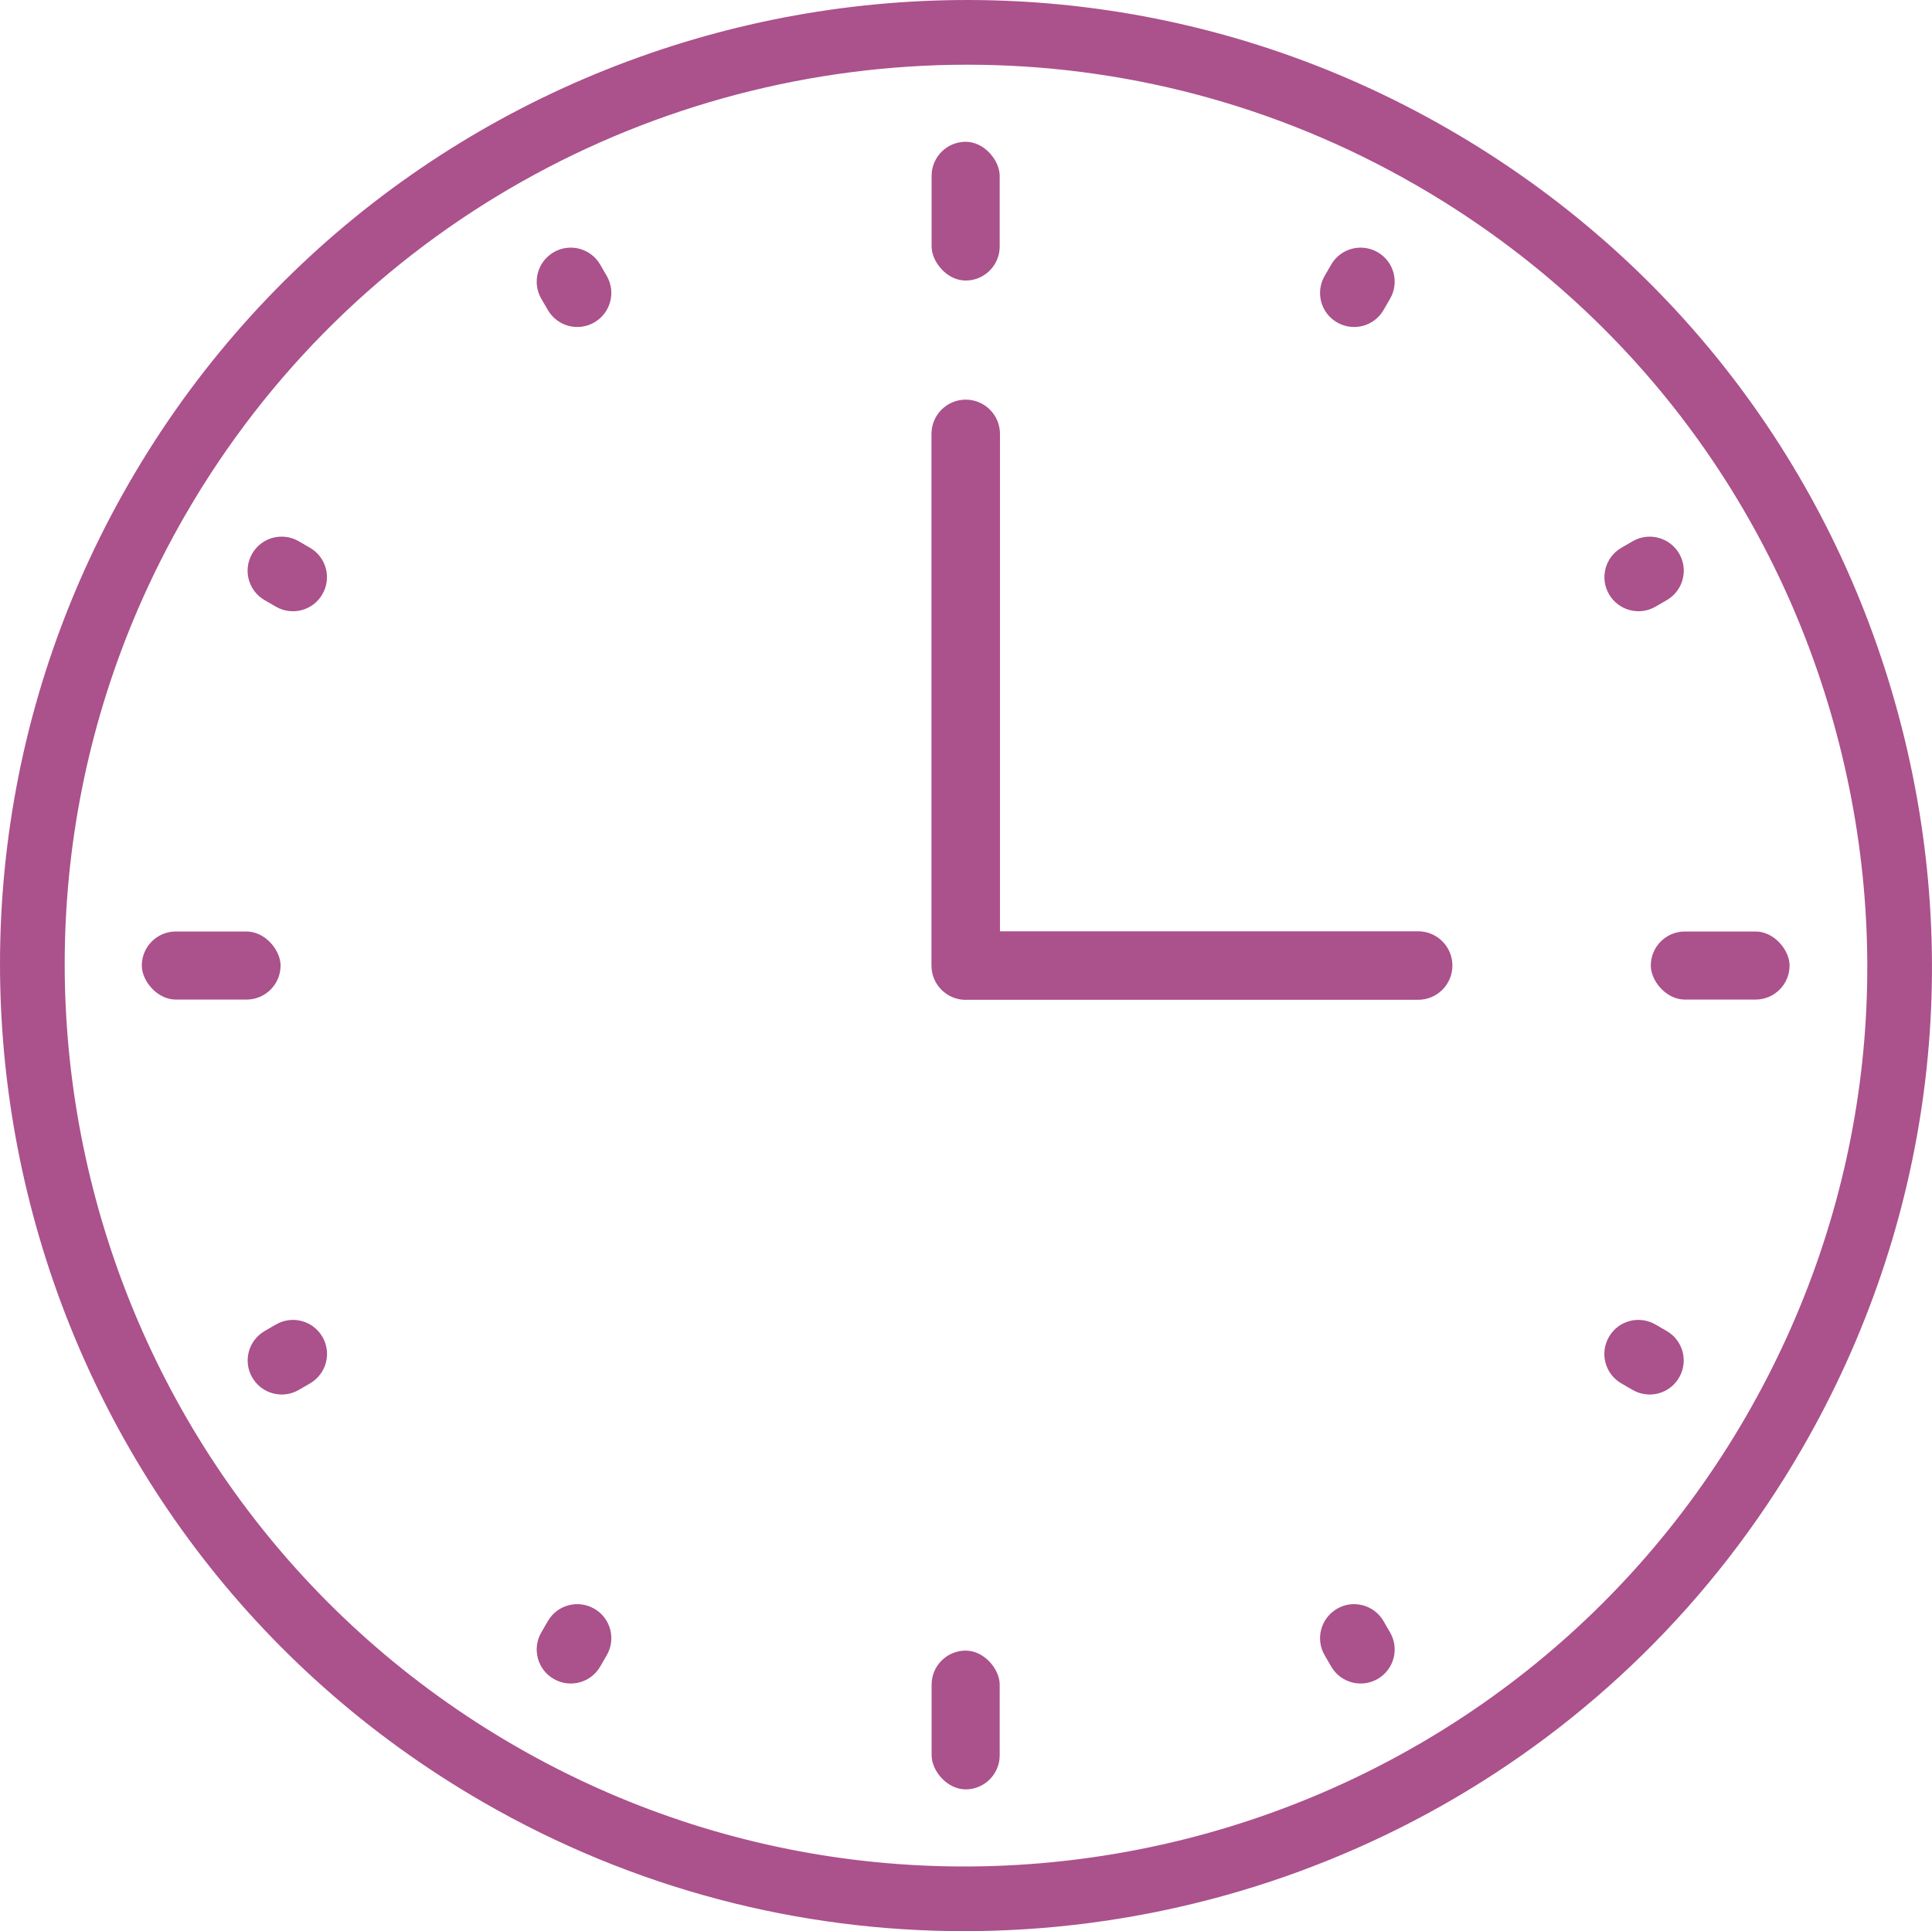 <?xml version="1.0" encoding="UTF-8"?>
<svg id="_レイヤー_2" data-name="レイヤー 2" xmlns="http://www.w3.org/2000/svg" viewBox="0 0 280.94 280.85">
  <defs>
    <style>
      .cls-1 {
        fill: #ab518c;
        stroke-width: 0px;
      }
    </style>
  </defs>
  <g id="_レイヤー_1-2" data-name="レイヤー 1">
    <g>
      <rect class="cls-1" x="135.47" y="20.62" width="9.9" height="20.18" rx="4.95" ry="4.95"/>
      <rect class="cls-1" x="20.62" y="135.47" width="20.18" height="9.9" rx="4.95" ry="4.95"/>
      <rect class="cls-1" x="135.47" y="240.05" width="9.9" height="20.18" rx="4.95" ry="4.95"/>
      <rect class="cls-1" x="240.05" y="135.47" width="20.18" height="9.9" rx="4.95" ry="4.95"/>
      <path class="cls-1" d="M79.66,45.08c1.37,2.37,4.4,3.18,6.76,1.81h0c2.37-1.37,3.18-4.4,1.81-6.76l-.95-1.64c-1.37-2.37-4.4-3.18-6.76-1.81-2.37,1.37-3.18,4.4-1.81,6.76l.95,1.64Z"/>
      <path class="cls-1" d="M38.48,87.28l1.64.95c2.37,1.37,5.4.56,6.76-1.81h0c1.37-2.37.56-5.4-1.81-6.76l-1.64-.95c-2.37-1.37-5.4-.56-6.76,1.81-1.37,2.37-.56,5.4,1.81,6.76Z"/>
      <path class="cls-1" d="M46.89,194.43c-1.37-2.37-4.4-3.18-6.76-1.81l-1.64.95c-2.37,1.37-3.18,4.4-1.81,6.76h0c1.37,2.37,4.4,3.18,6.76,1.81l1.64-.95c2.37-1.37,3.18-4.4,1.81-6.76h0Z"/>
      <path class="cls-1" d="M86.42,233.96c-2.37-1.37-5.4-.56-6.76,1.81l-.95,1.64c-1.37,2.37-.56,5.4,1.81,6.76,2.37,1.37,5.4.56,6.76-1.81l.95-1.64c1.37-2.37.56-5.4-1.81-6.76Z"/>
      <path class="cls-1" d="M201.19,235.77c-1.37-2.37-4.4-3.18-6.76-1.81-2.37,1.37-3.18,4.4-1.81,6.76l.95,1.64c1.37,2.37,4.4,3.18,6.76,1.81,2.37-1.37,3.18-4.4,1.81-6.76l-.95-1.64Z"/>
      <path class="cls-1" d="M235.77,201.19l1.64.95c2.37,1.37,5.4.56,6.76-1.81h0c1.37-2.37.56-5.4-1.81-6.76l-1.64-.95c-2.37-1.37-5.4-.56-6.76,1.81-1.37,2.37-.56,5.4,1.81,6.76Z"/>
      <path class="cls-1" d="M240.73,88.23l1.64-.95c2.37-1.37,3.18-4.4,1.81-6.76s-4.4-3.18-6.76-1.81l-1.64.95c-2.37,1.37-3.18,4.4-1.81,6.76s4.4,3.18,6.76,1.81Z"/>
      <path class="cls-1" d="M194.43,46.89c2.37,1.37,5.4.56,6.76-1.81l.95-1.64c1.37-2.37.56-5.4-1.81-6.76-2.37-1.37-5.4-.56-6.76,1.81l-.95,1.64c-1.37,2.37-.56,5.4,1.81,6.76Z"/>
      <path class="cls-1" d="M70.2,262.06c22.06,12.74,46.17,18.79,69.99,18.79,48.57,0,95.89-25.19,121.87-70.2,18.76-32.49,23.74-70.34,14.03-106.58-9.71-36.24-32.95-66.53-65.44-85.28C143.58-19.93,57.51,3.13,18.79,70.2c-38.72,67.07-15.66,153.14,51.41,191.86ZM26.94,74.9C51.18,32.91,95.32,9.41,140.65,9.41c22.21,0,44.72,5.65,65.3,17.53,30.31,17.5,52,45.76,61.06,79.57,9.06,33.81,4.41,69.12-13.09,99.44-36.13,62.57-116.43,84.09-179.01,47.97C12.33,217.78-9.19,137.48,26.94,74.9Z"/>
      <path class="cls-1" d="M140.43,145.4h65.79c2.75,0,4.98-2.23,4.98-4.98s-2.23-4.98-4.98-4.98h-60.81V63.1c0-2.75-2.23-4.98-4.98-4.98s-4.98,2.23-4.98,4.98v77.33c0,2.75,2.23,4.98,4.98,4.98Z"/>
    </g>
  </g>
</svg>
